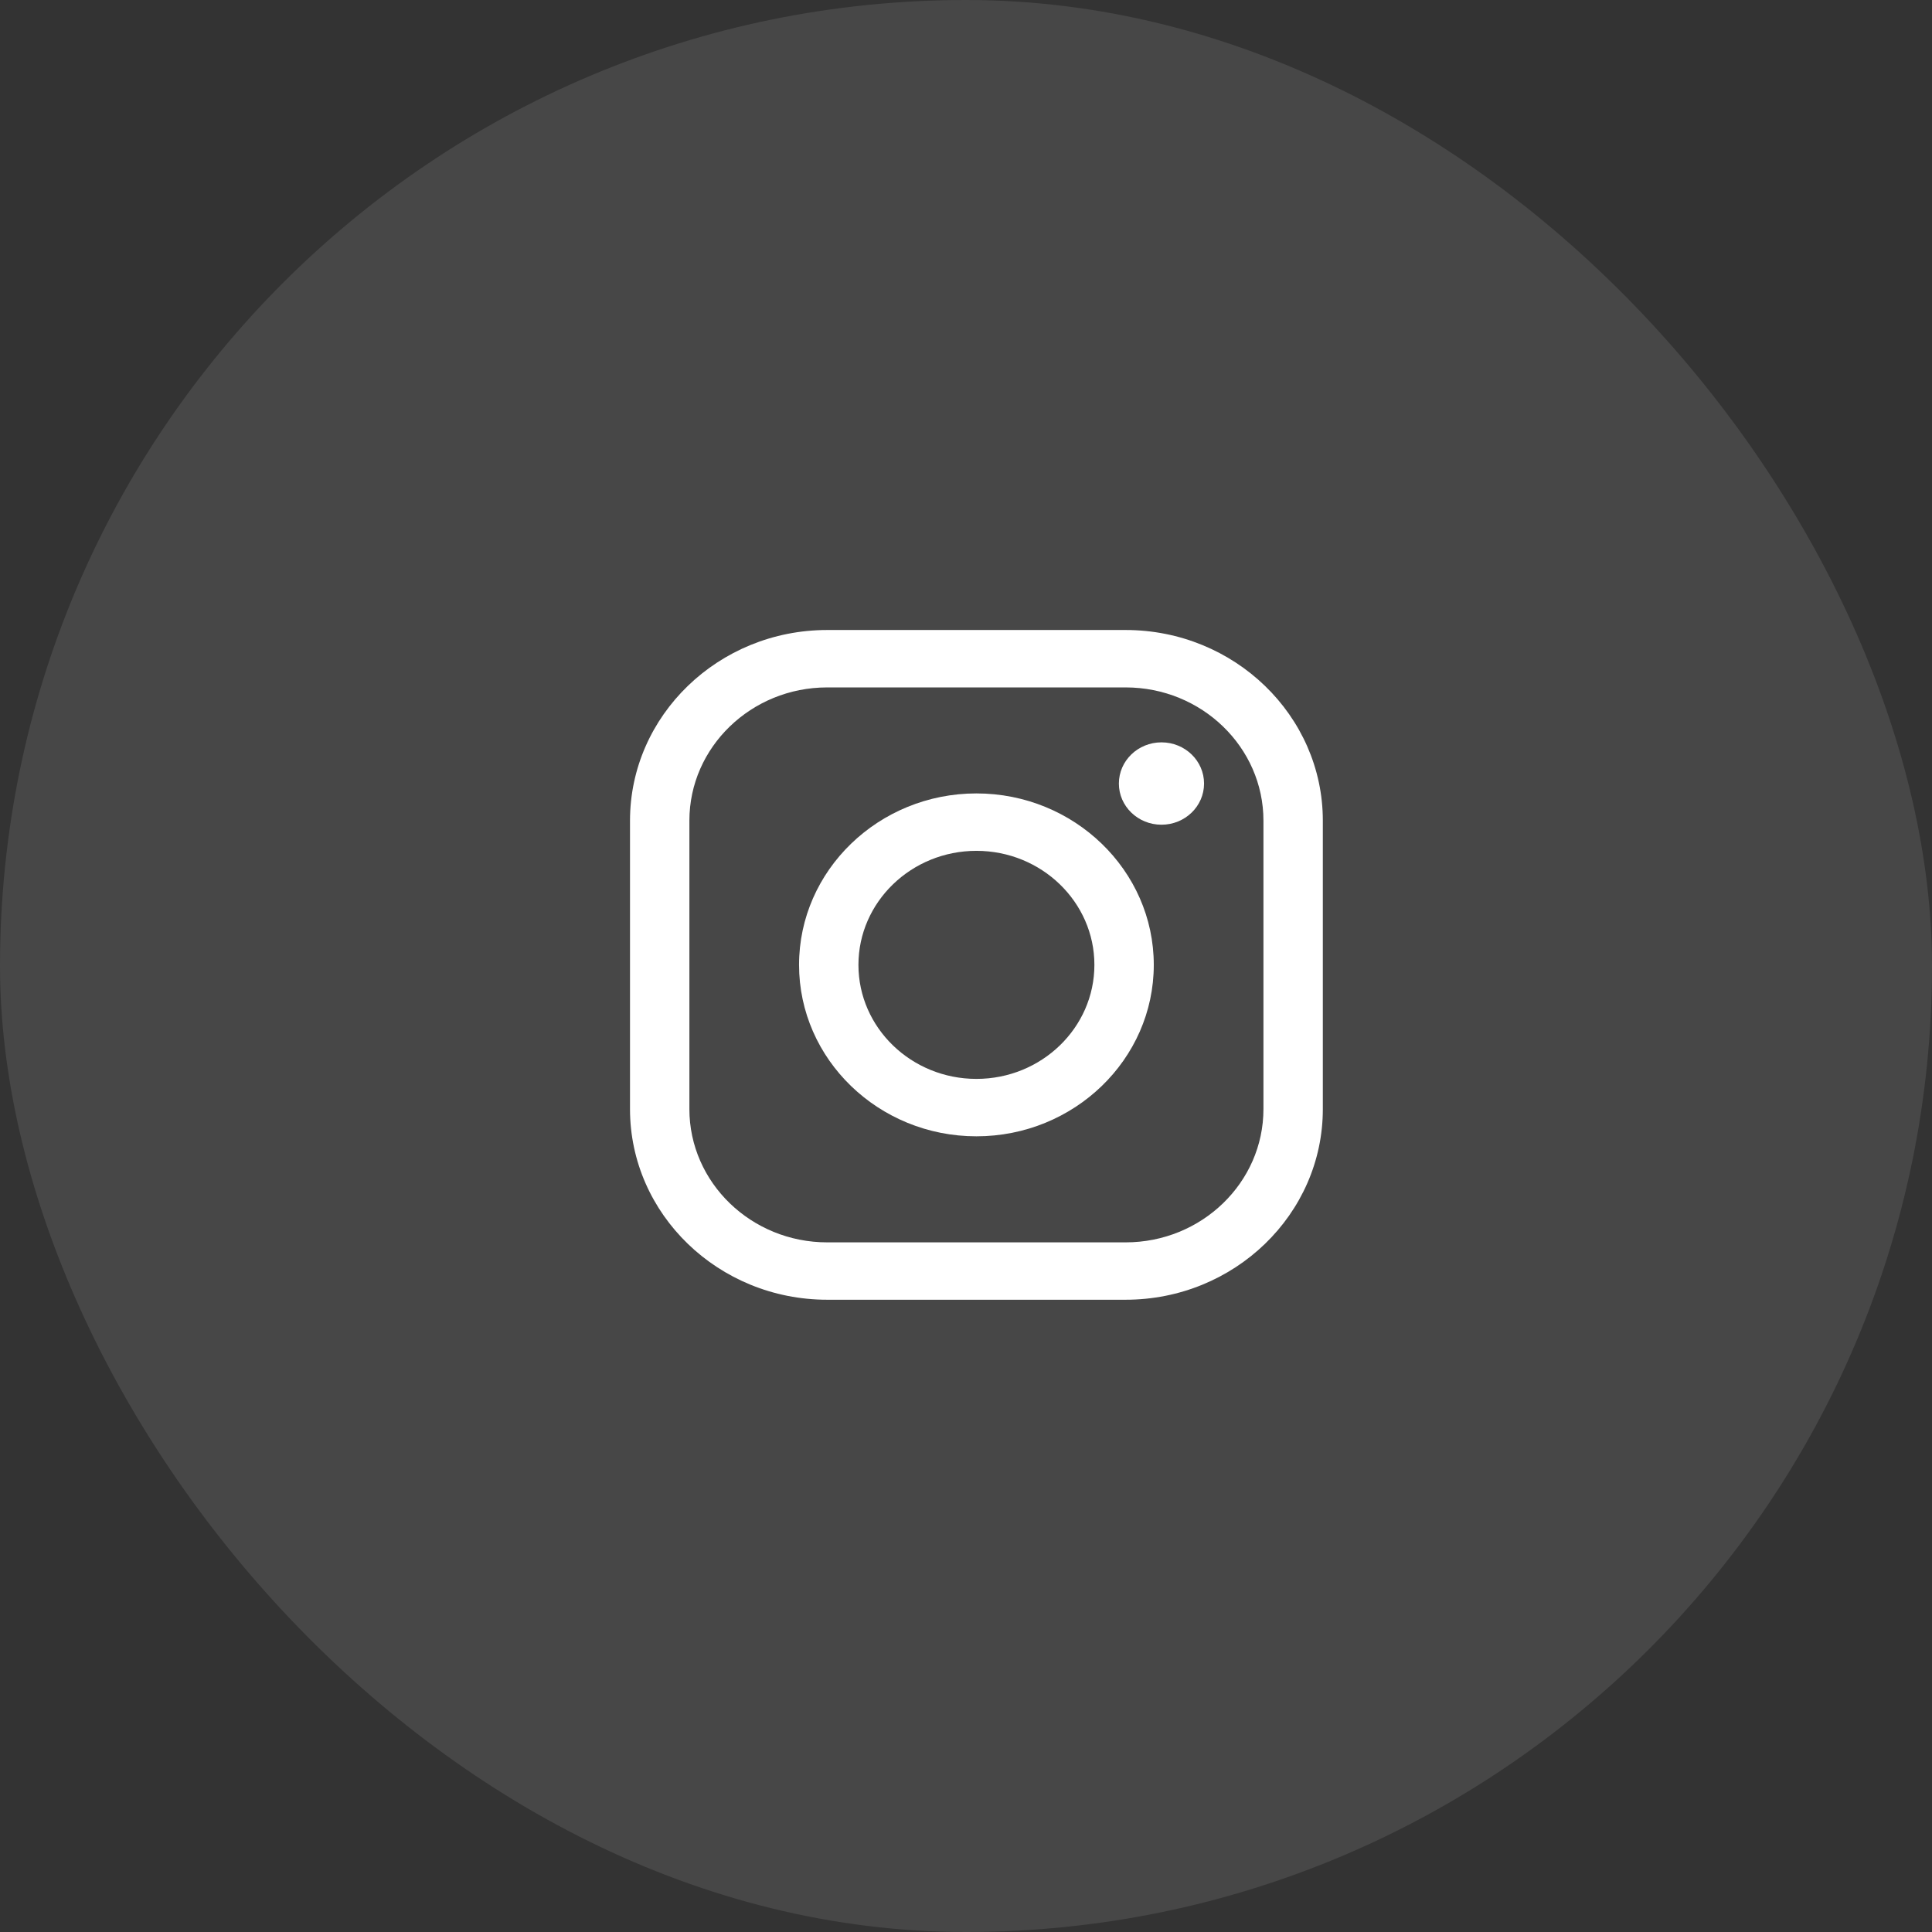 <svg width="46" height="46" viewBox="0 0 46 46" fill="none" xmlns="http://www.w3.org/2000/svg">
<rect x="0" y="0" width="46" height="46" fill="#333333" stroke="none"/>
<path d="M26.801 30.946H19.695C17.107 30.946 15 28.91 15 26.407V19.539C15 17.037 17.107 15 19.695 15H26.801C29.389 15 31.496 17.037 31.496 19.539V26.407C31.496 28.91 29.389 30.946 26.801 30.946ZM19.695 16.367C17.887 16.367 16.414 17.789 16.414 19.539V26.407C16.414 28.155 17.885 29.58 19.695 29.58H26.801C28.609 29.58 30.082 28.158 30.082 26.407V19.539C30.082 17.791 28.611 16.367 26.801 16.367H19.695Z" fill="white"/>
<path d="M23.248 27.055C20.919 27.055 19.025 25.223 19.025 22.973C19.025 20.724 20.921 18.891 23.248 18.891C25.575 18.891 27.471 20.724 27.471 22.973C27.471 25.223 25.575 27.055 23.248 27.055ZM23.248 20.258C21.699 20.258 20.439 21.476 20.439 22.973C20.439 24.471 21.699 25.688 23.248 25.688C24.797 25.688 26.057 24.471 26.057 22.973C26.057 21.476 24.797 20.258 23.248 20.258Z" fill="white"/>
<path d="M28.668 18.656C28.668 19.197 28.214 19.636 27.654 19.636C27.094 19.636 26.64 19.197 26.64 18.656C26.64 18.114 27.094 17.675 27.654 17.675C28.214 17.675 28.668 18.114 28.668 18.656Z" fill="white"/>
<rect width="46" height="46" rx="23" fill="white" fill-opacity="0.1"/>
</svg>

